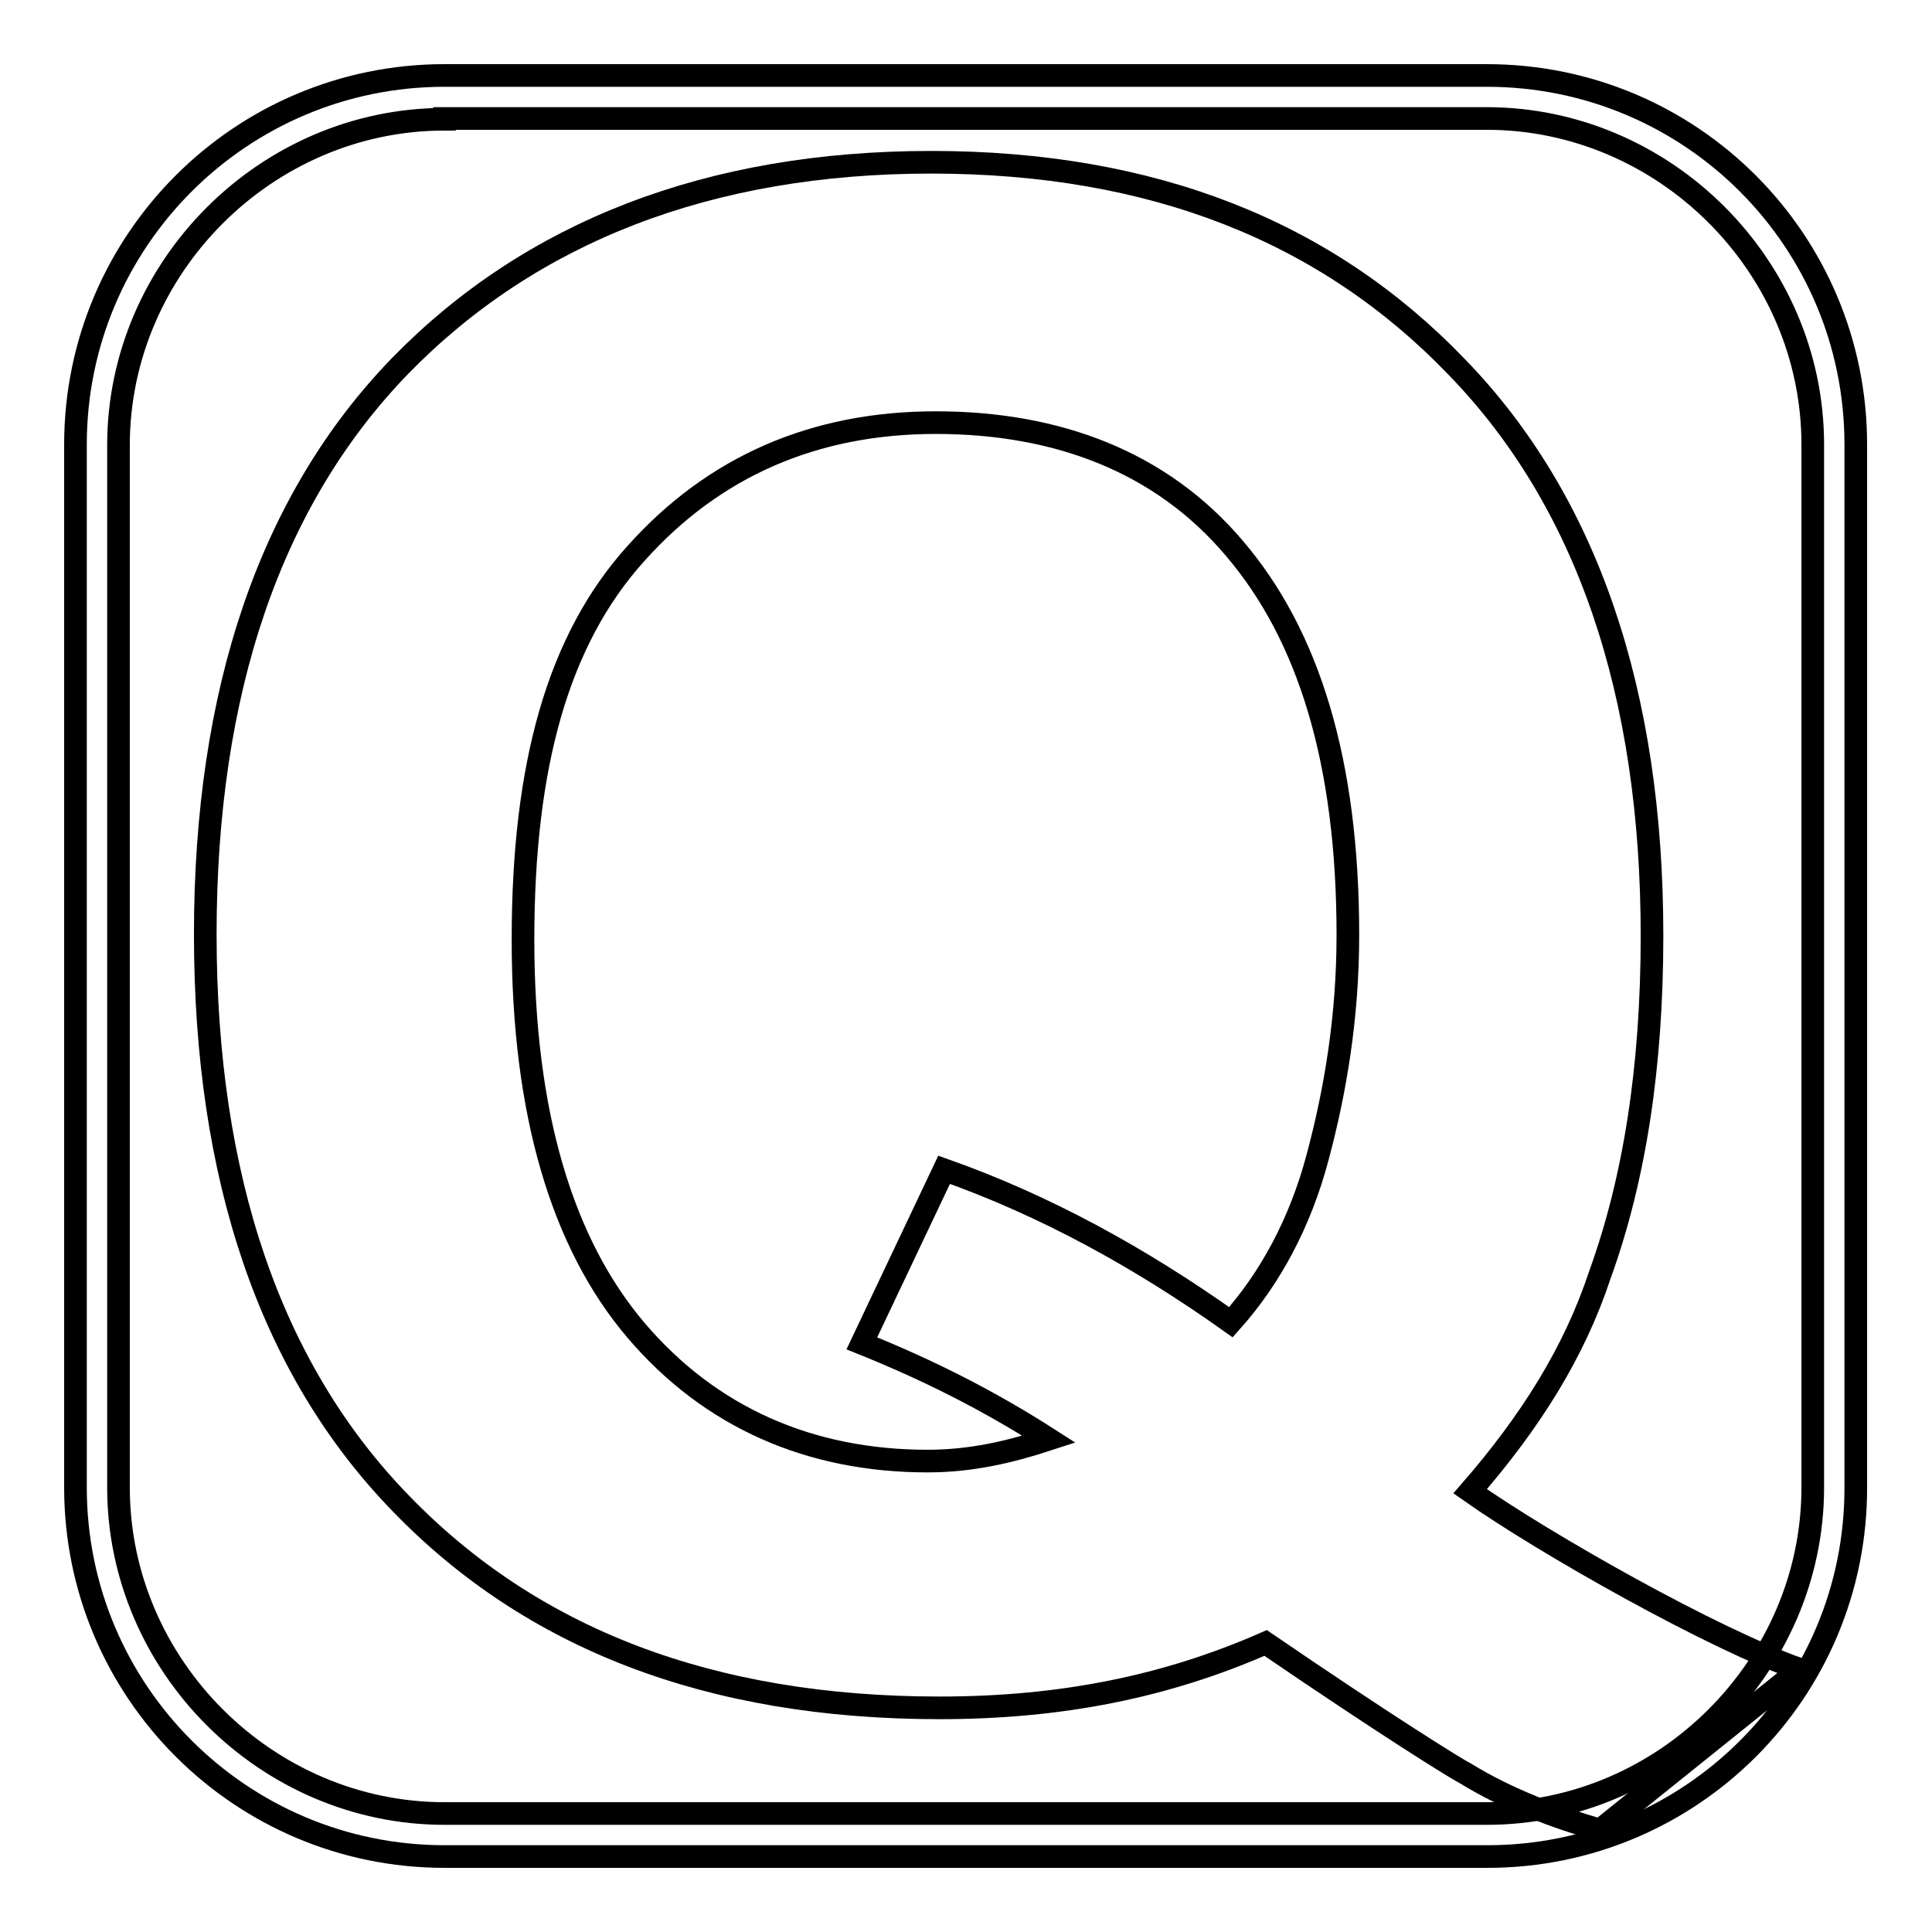 <?xml version="1.0" encoding="utf-8"?>
<!-- Svg Vector Icons : http://www.onlinewebfonts.com/icon -->
<!DOCTYPE svg PUBLIC "-//W3C//DTD SVG 1.1//EN" "http://www.w3.org/Graphics/SVG/1.1/DTD/svg11.dtd">
<svg version="1.1" xmlns="http://www.w3.org/2000/svg" xmlns:xlink="http://www.w3.org/1999/xlink" x="0px" y="0px" viewBox="0 0 256 256" enable-background="new 0 0 256 256" xml:space="preserve">
<g> <path stroke-width="3" fill-opacity="0" stroke="#000000"  d="M197.1,246H58.9C31.9,246,10,224.1,10,197.1V58.9C10,31.9,31.9,10,58.9,10h138.1 c27.1,0,48.9,21.9,48.9,48.9v138.1C246,224.1,224.1,246,197.1,246z M58.9,15.8c-23.6,0-43.2,19.6-43.2,43.2v138.1 c0,23.6,19.6,43.2,43.2,43.2h138.1c23.6,0,43.2-19.6,43.2-43.2V58.9c0-23.6-19.6-43.2-43.2-43.2H58.9L58.9,15.8z"/> <path stroke-width="3" fill-opacity="0" stroke="#000000"  d="M194.8,197.6c9.8,6.9,32.2,19.6,43.7,23.6L212,242.5c-5.8-1.7-12.1-4-17.8-7.5c-1.2-0.6-10.4-6.3-26.5-17.3 c-13.2,5.8-27.1,8.6-43.2,8.6c-30.5,0-54.1-9.2-71.4-27.1c-17.3-17.8-25.9-43.2-25.9-75.4c0-32.2,8.6-57.6,25.9-75.4 C70.4,30.7,94,21.5,123.4,21.5s52.4,9.2,69.6,27.1c17.3,17.8,25.9,43.2,25.9,75.4c0,17.3-2.3,32.2-6.9,44.9 C208.6,179.2,202.8,188.4,194.8,197.6z M163.1,175.2c5.2-5.8,9.2-13.2,11.5-21.9c2.3-8.6,4-18.4,4-29.4c0-23-5.2-39.7-15-51.2 C153.9,61.2,140.1,56,124,56c-16.1,0-29.4,5.8-39.7,17.3c-10.4,11.5-15,28.2-15,51.2c0,23,5.2,40.3,15,51.8 c9.8,11.5,23,17.3,38.6,17.3c5.8,0,10.9-1.2,16.1-2.9c-8.1-5.2-16.1-9.2-24.8-12.7l10.9-23C138.4,159.7,151,166.6,163.1,175.2 L163.1,175.2z"/></g>
</svg>